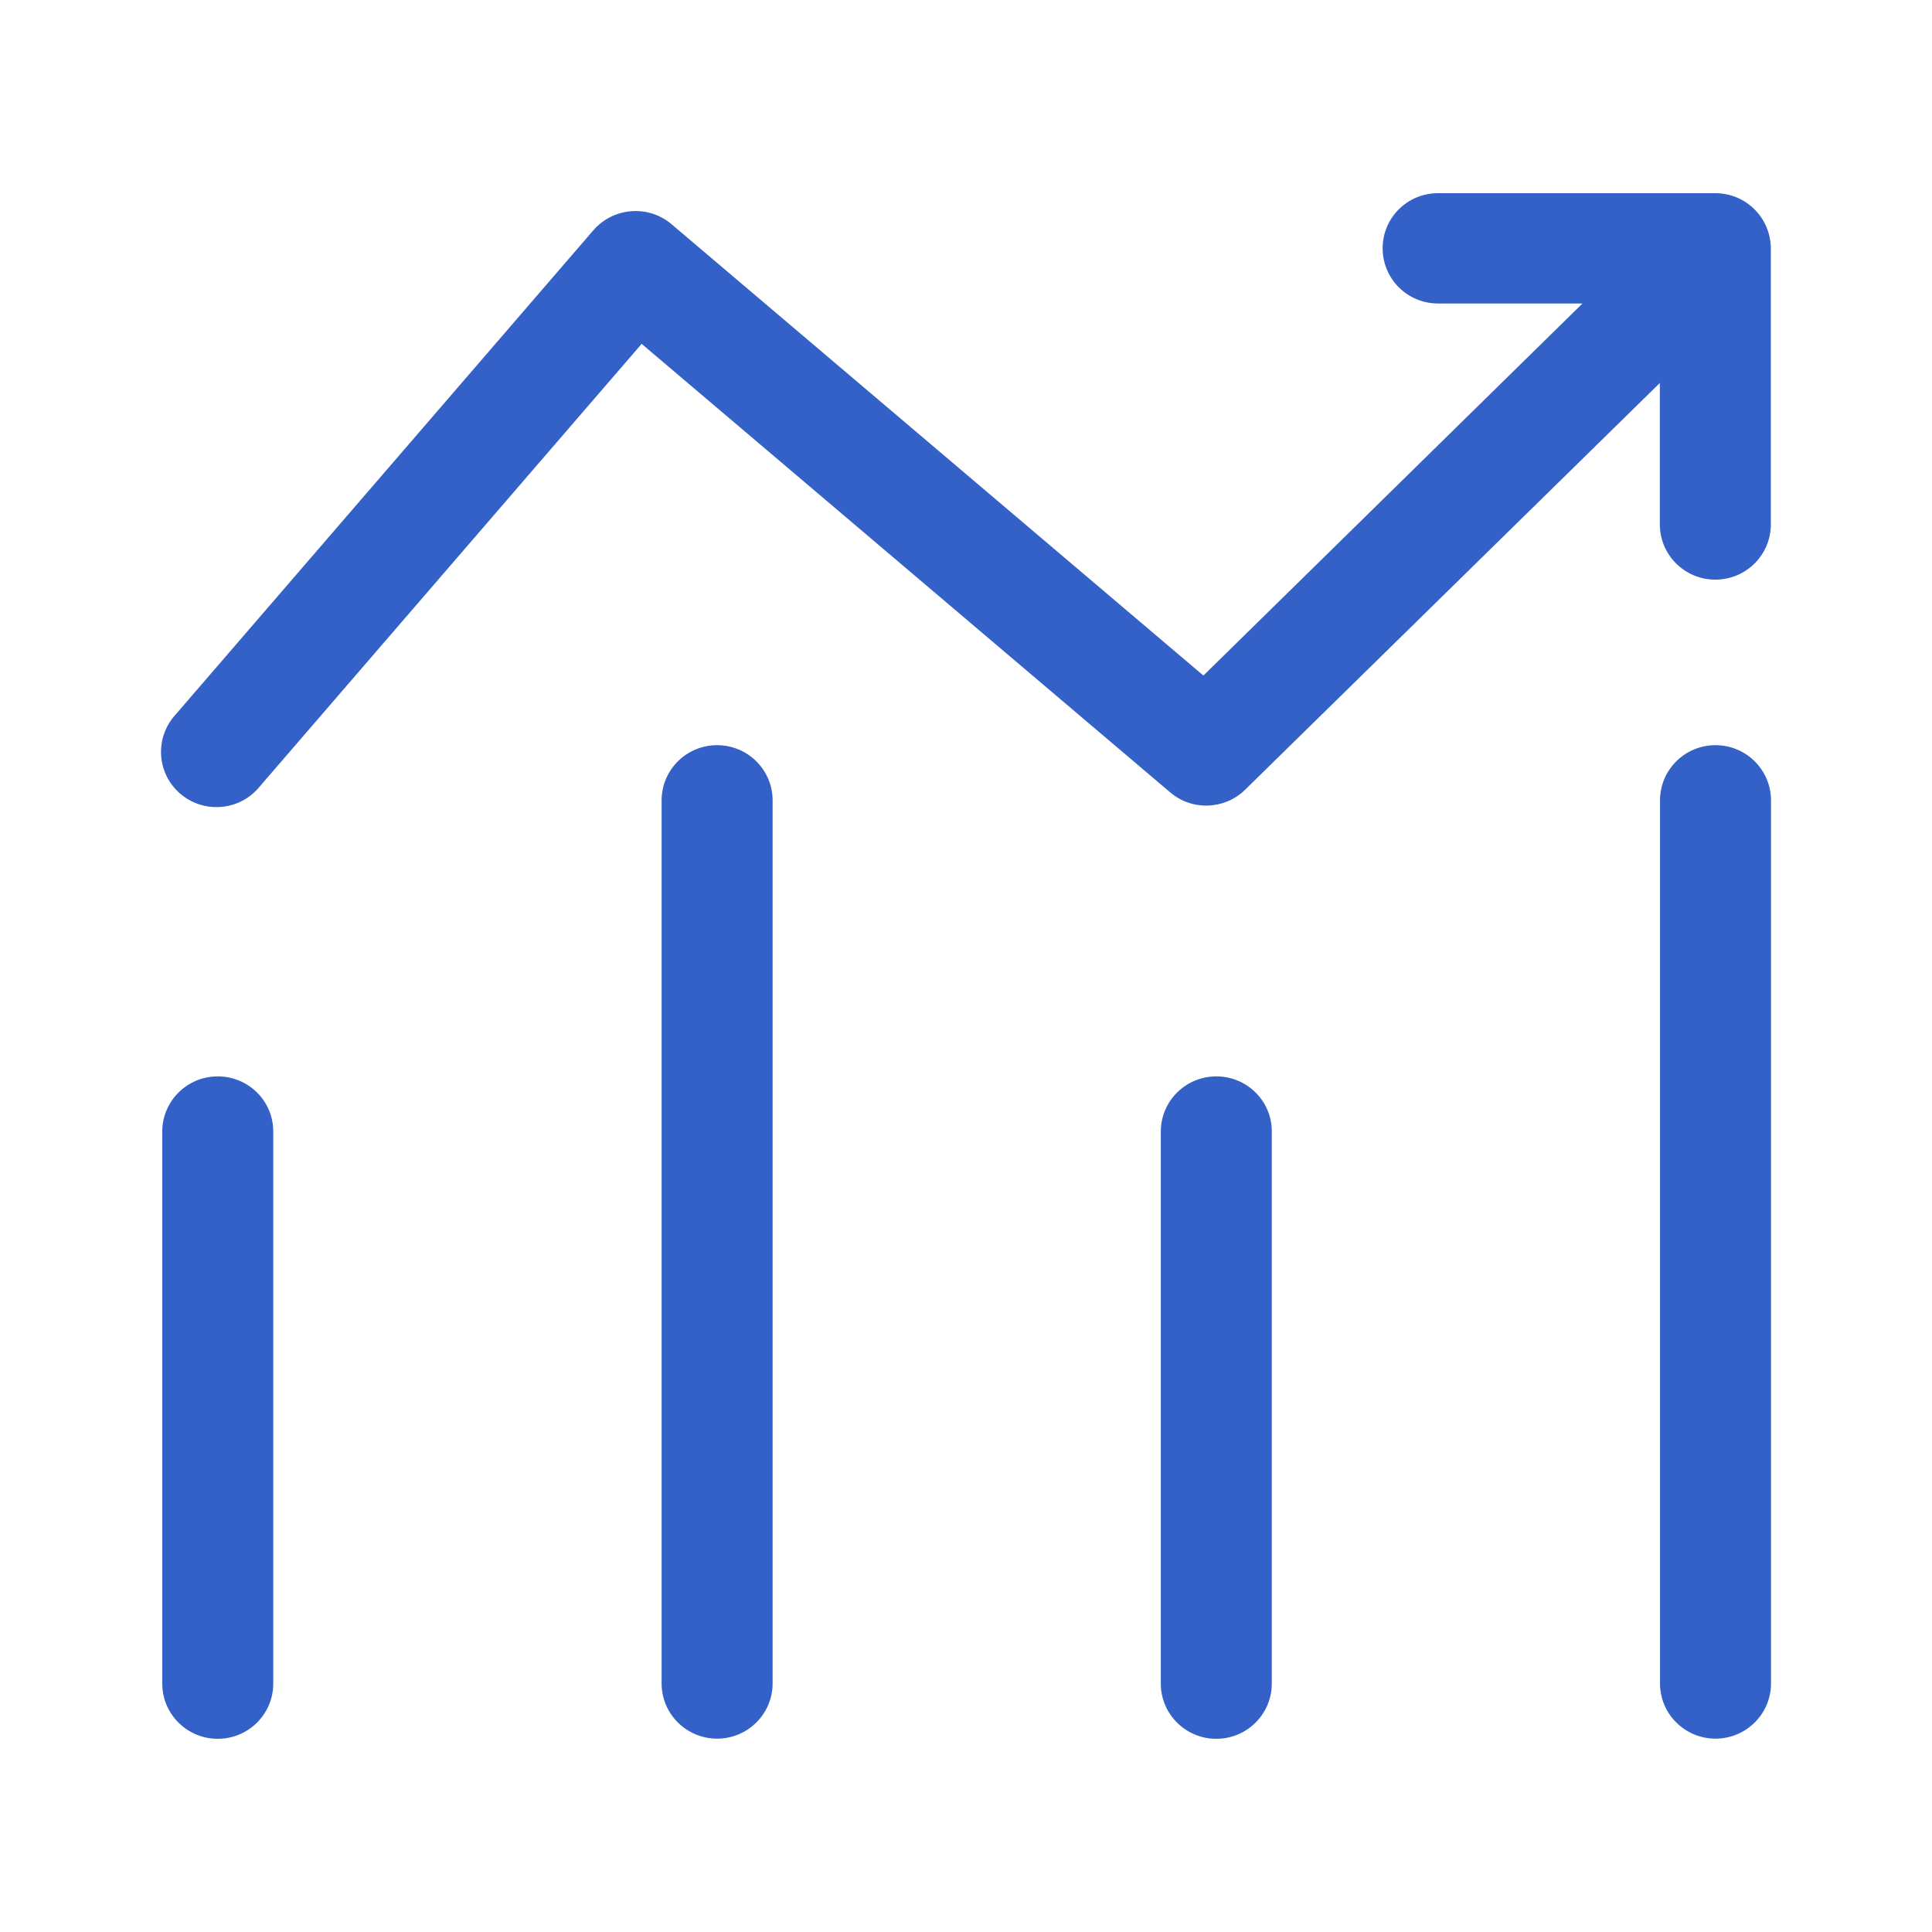<svg width="60" height="60" viewBox="0 0 60 60" fill="none" xmlns="http://www.w3.org/2000/svg">
<g id="Frame">
<path id="Vector" d="M53.272 6H44.663C43.711 5.995 42.939 6.763 42.939 7.71C42.939 8.658 43.706 9.425 44.658 9.425H49.145L37.373 20.98L20.854 6.962C20.132 6.35 19.048 6.437 18.427 7.152L5.459 22.185L5.425 22.224C4.8 22.938 4.873 24.021 5.591 24.643C6.308 25.265 7.397 25.192 8.022 24.478C8.037 24.459 8.056 24.439 8.071 24.42L19.927 10.679L36.343 24.609C37.021 25.187 38.032 25.148 38.667 24.527L51.548 11.894V16.286C51.548 17.233 52.319 18.001 53.272 18.001C54.224 18.001 54.995 17.233 54.995 16.286V7.715C54.99 6.768 54.224 6 53.272 6ZM53.276 23.142C52.324 23.142 51.553 23.91 51.553 24.857V52.28C51.553 53.227 52.324 53.995 53.276 53.995C54.228 53.995 55 53.227 55 52.28V24.857C55 23.91 54.228 23.142 53.276 23.142ZM22.27 23.142C21.318 23.142 20.547 23.91 20.547 24.857V52.28C20.547 53.227 21.318 53.995 22.27 53.995C23.223 53.995 23.994 53.227 23.994 52.28V24.857C23.994 23.91 23.223 23.142 22.27 23.142ZM37.773 33.428C36.821 33.428 36.05 34.196 36.05 35.143V52.285C36.05 53.232 36.821 54 37.773 54C38.725 54 39.497 53.232 39.497 52.285V35.138C39.497 34.191 38.725 33.428 37.773 33.428ZM6.762 33.428C5.81 33.428 5.039 34.196 5.039 35.143V52.285C5.039 53.232 5.81 54 6.762 54C7.715 54 8.486 53.232 8.486 52.285V35.138C8.486 34.191 7.715 33.428 6.762 33.428Z" fill="#3361C7"/>
</g>
</svg>
